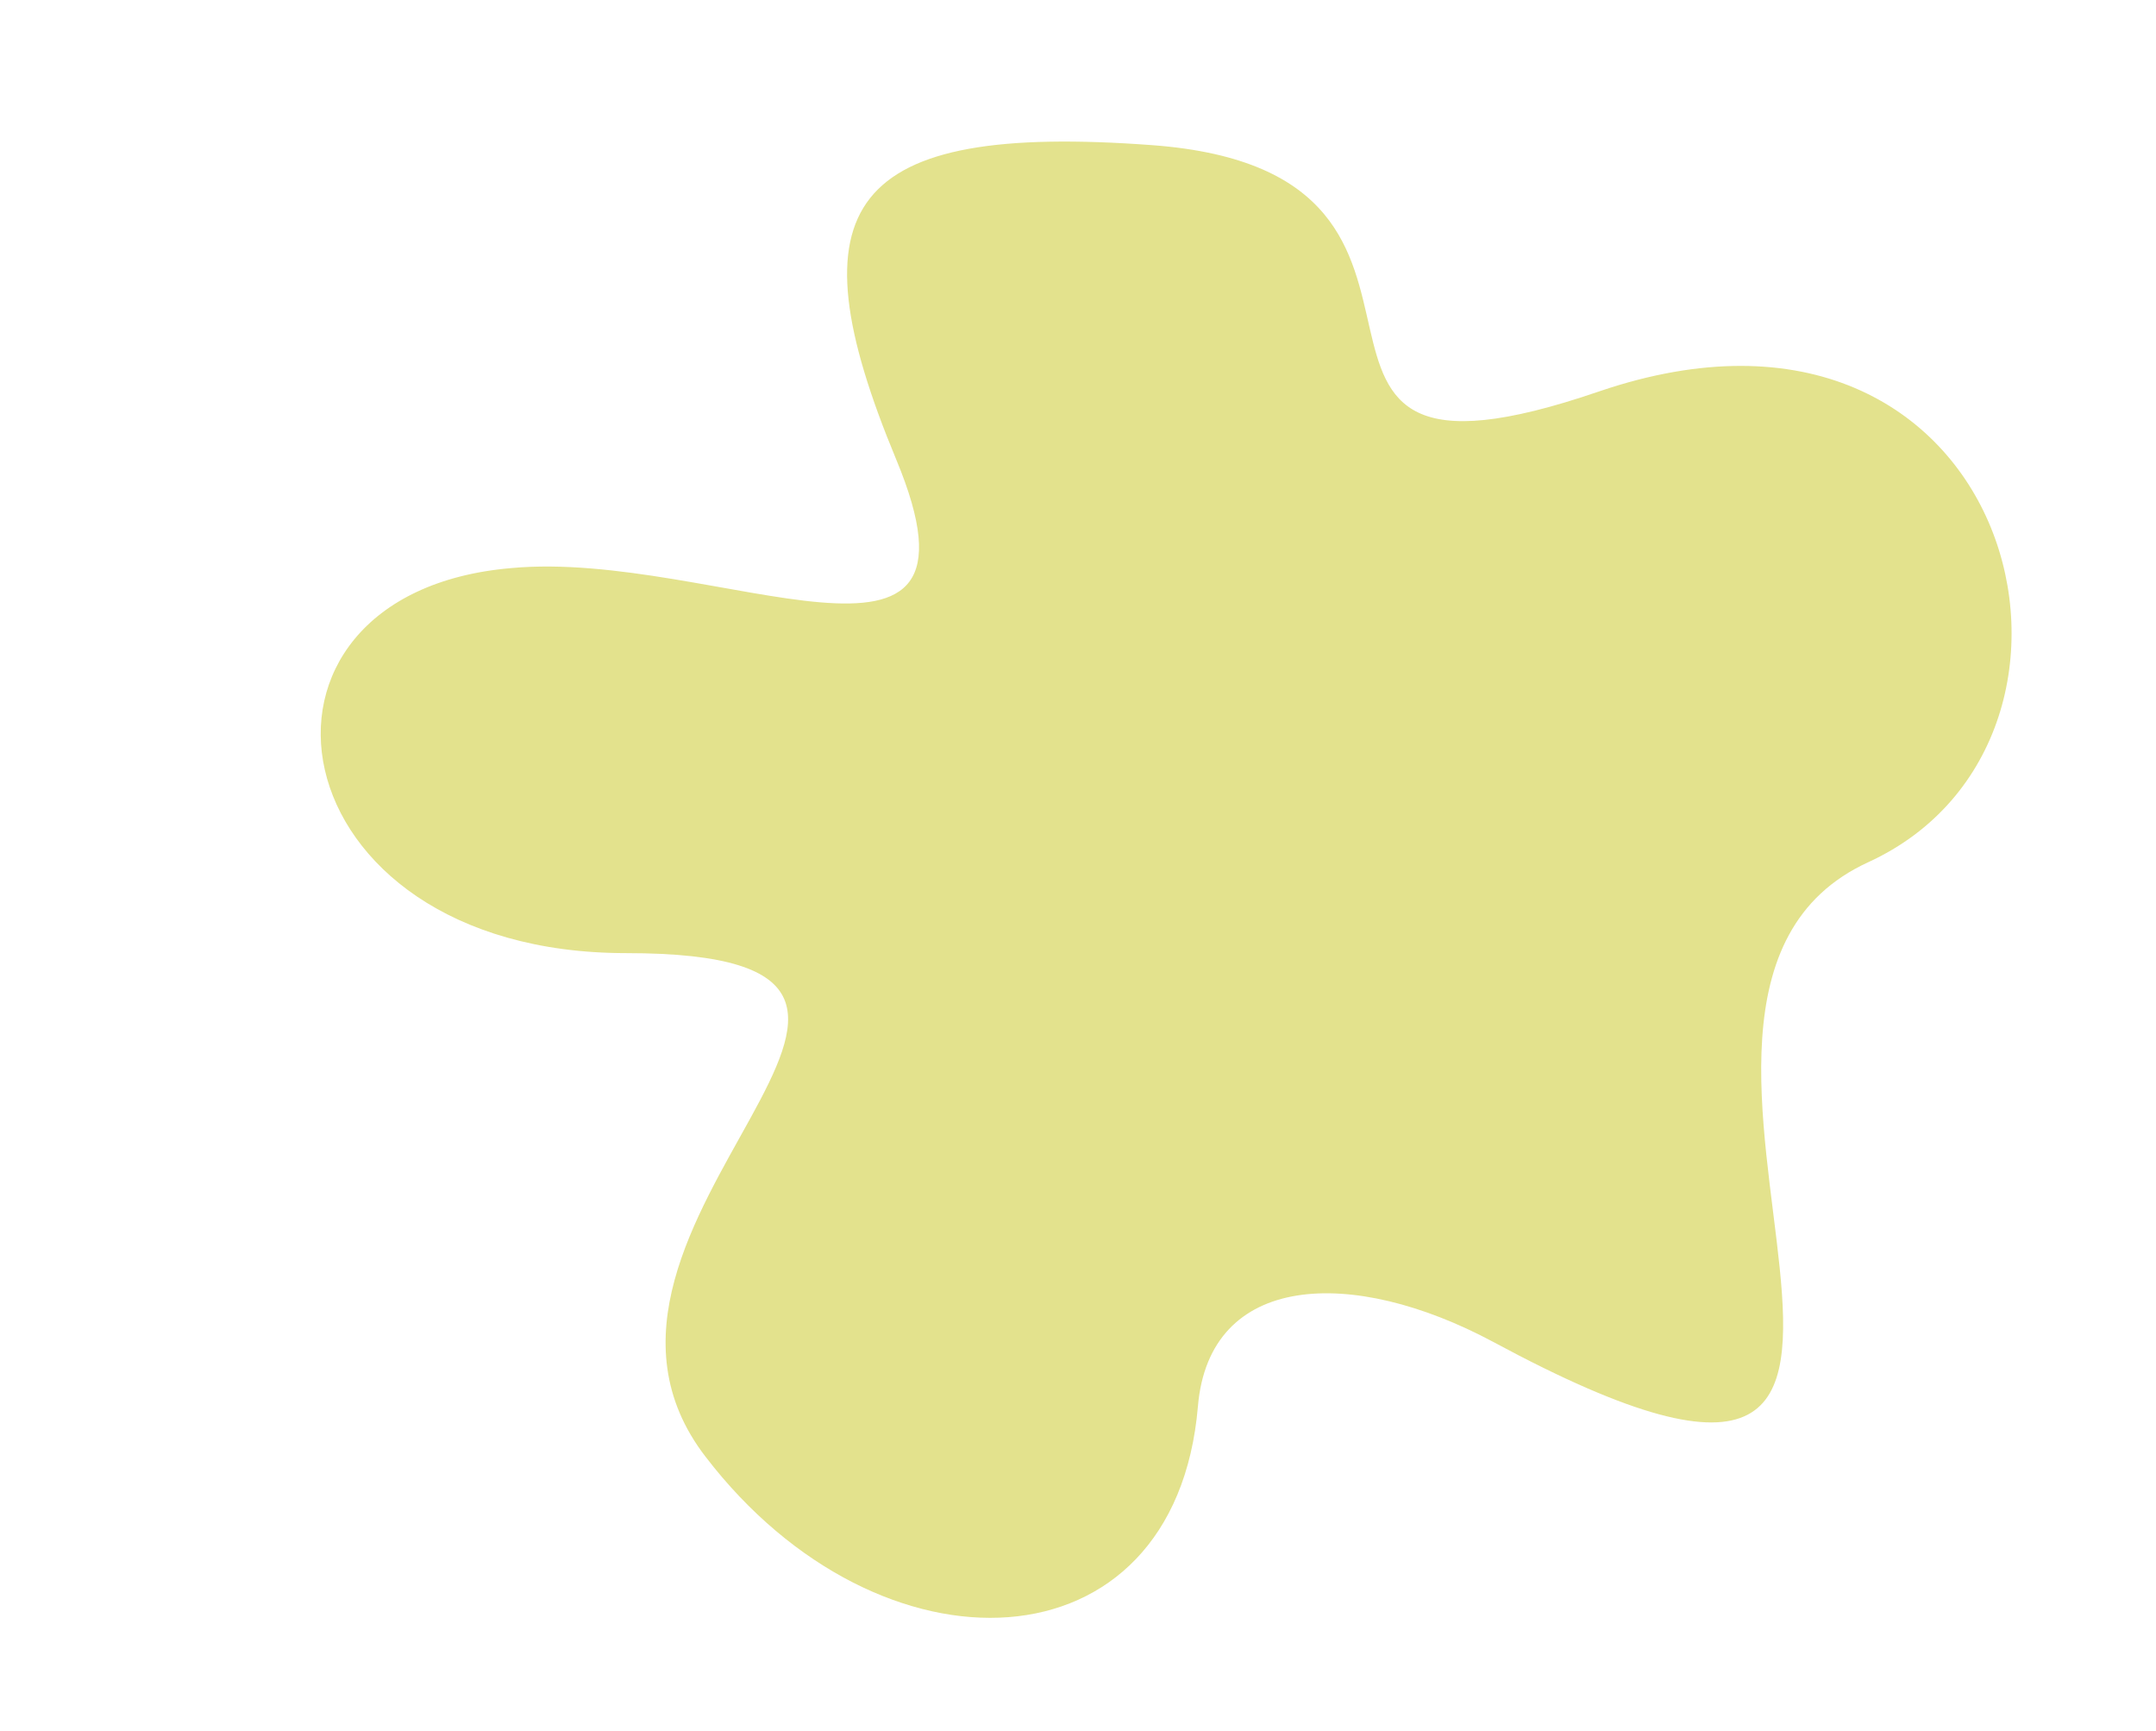<?xml version="1.0" encoding="utf-8"?>
<!-- Generator: Adobe Illustrator 26.2.1, SVG Export Plug-In . SVG Version: 6.00 Build 0)  -->
<svg version="1.1" id="Laag_1" xmlns="http://www.w3.org/2000/svg" xmlns:xlink="http://www.w3.org/1999/xlink" x="0px" y="0px"
	 viewBox="0 0 170.8 137.1" style="enable-background:new 0 0 170.8 137.1;" xml:space="preserve">
<style type="text/css">
	.st0{fill:#E3E28D;}
</style>
<path class="st0" d="M91.3,11.5C67.1,9.7,62.6,16.2,71,36.4c8.4,20.2-14.3,7.1-30.5,8.6C17.1,47,21.5,75.5,49.6,75.5
	c32.1,0-7.9,21.5,6.3,39.9c13.8,18,37.2,17.2,39-4c0.9-10.6,12.2-11.1,23.4-5.1c44.7,24.1,5.9-27.1,29.7-38
	c21.4-9.8,11.6-48.5-21.3-37.3C96.1,41.5,120.6,13.7,91.3,11.5z"/>
</svg>
